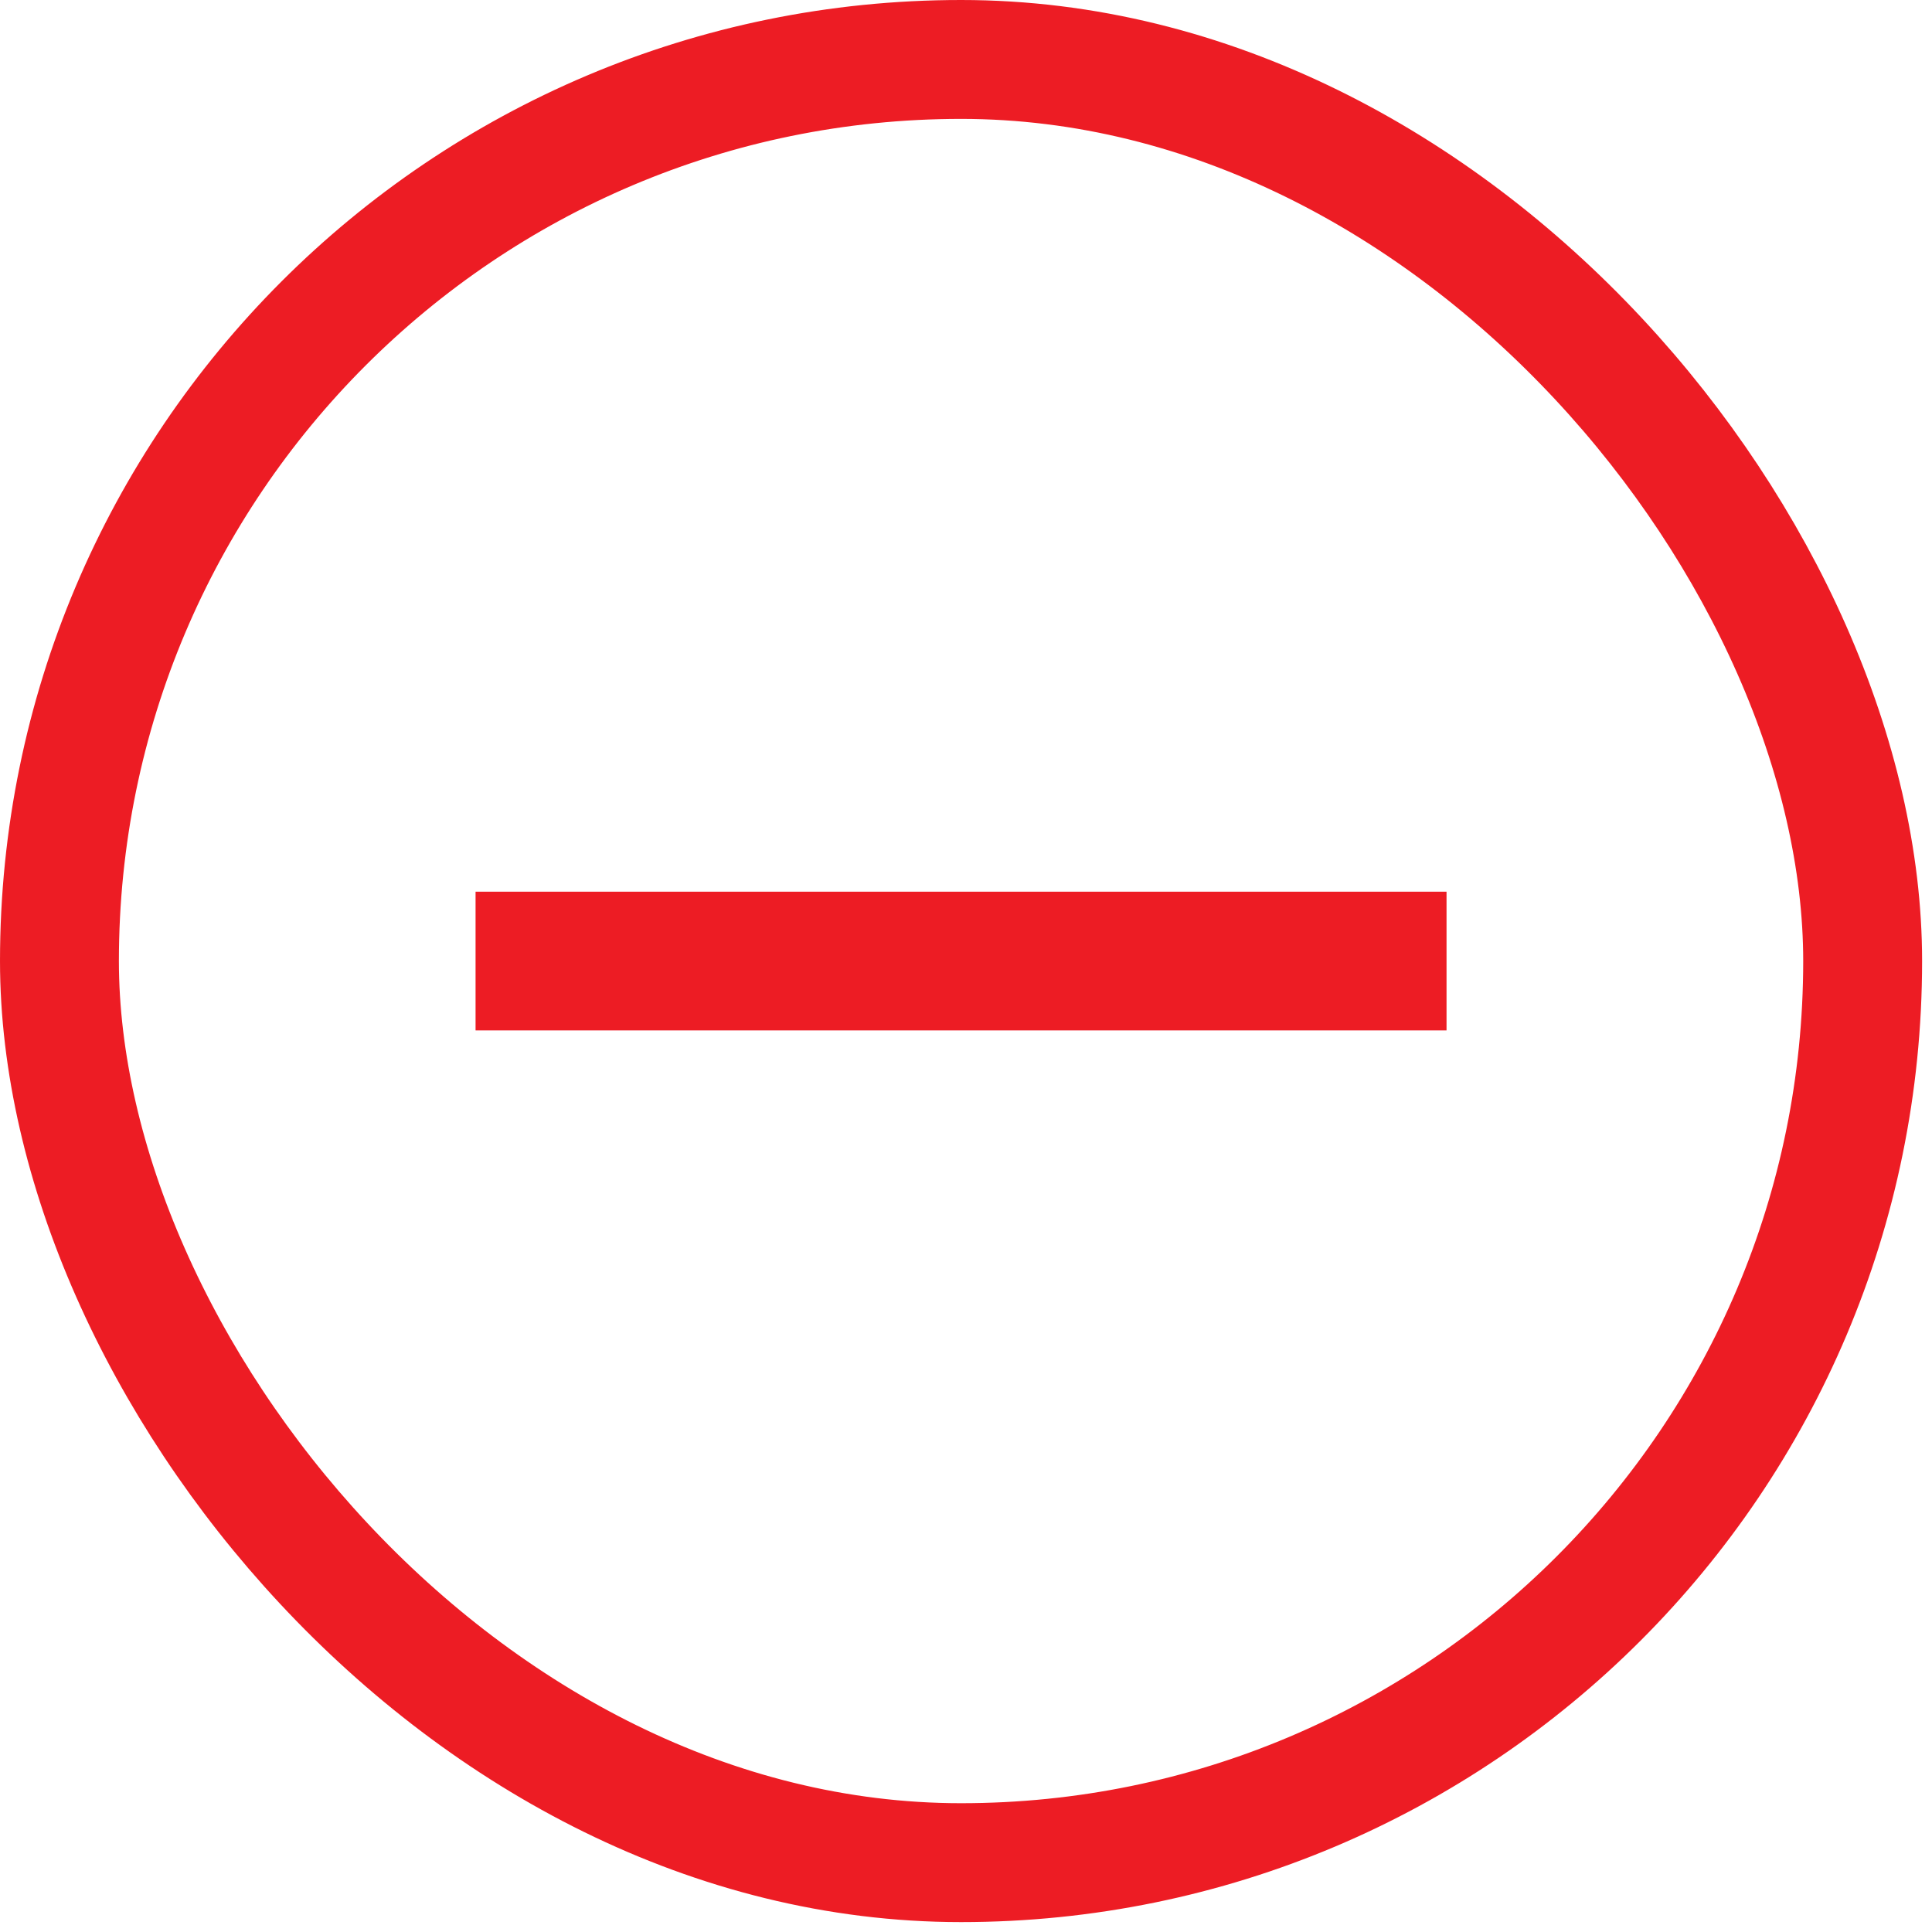 <svg width="65" height="65" viewBox="0 0 65 65" fill="none" xmlns="http://www.w3.org/2000/svg">
<rect x="2" y="2" width="60.667" height="60.667" rx="30.333" stroke="#ED1C24" stroke-width="4"/>
<path d="M48.667 34.667H34.667H30H16V30H30H34.667H48.667V34.667Z" fill="#ED1C24"/>
</svg>
